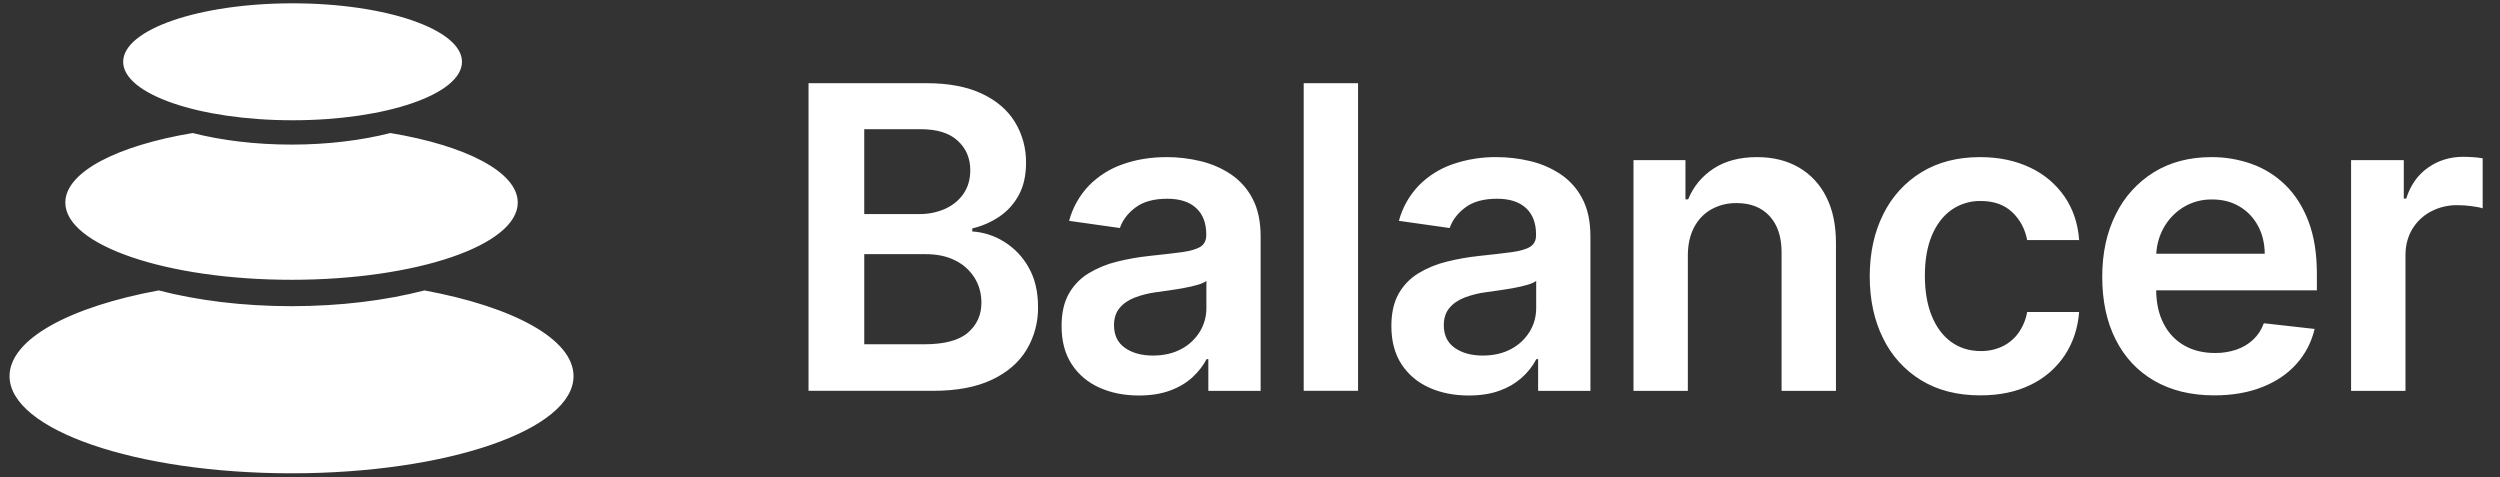 <svg width="131" height="25" viewBox="0 0 131 25" fill="none" xmlns="http://www.w3.org/2000/svg">
    <rect x="0" y="0" width="131" height="25" fill="#333333" stroke="none"/>
    <path
        d="M22.239 15.218C26.89 16.076 30.053 17.765 30.053 19.71C30.053 22.523 23.437 24.801 15.277 24.801C7.116 24.801 0.5 22.522 0.5 19.71C0.5 17.765 3.665 16.076 8.314 15.218C10.335 15.742 12.721 16.044 15.277 16.044C17.832 16.044 20.218 15.742 22.239 15.219V15.218ZM20.458 6.971C24.408 7.629 27.13 9.011 27.13 10.614C27.13 12.848 21.823 14.661 15.277 14.661C8.731 14.661 3.423 12.848 3.423 10.614C3.423 9.013 6.145 7.629 10.095 6.971C11.613 7.357 13.384 7.577 15.277 7.577C17.169 7.577 18.94 7.355 20.458 6.971ZM15.331 0.174C20.233 0.174 24.208 1.546 24.208 3.239C24.208 4.931 20.233 6.302 15.331 6.302C10.429 6.302 6.454 4.931 6.454 3.239C6.454 1.546 10.429 0.174 15.331 0.174ZM48.892 20.479C50.124 20.479 51.148 20.288 51.961 19.905C52.774 19.524 53.384 18.999 53.788 18.335C54.195 17.658 54.405 16.879 54.393 16.088C54.393 15.269 54.226 14.572 53.89 13.995C53.58 13.444 53.134 12.982 52.594 12.653C52.096 12.345 51.53 12.165 50.946 12.129V11.97C51.454 11.851 51.937 11.641 52.37 11.349C52.795 11.06 53.134 10.684 53.386 10.219C53.637 9.755 53.764 9.195 53.764 8.539C53.776 7.785 53.575 7.043 53.185 6.399C52.8 5.768 52.22 5.271 51.446 4.906C50.672 4.542 49.702 4.359 48.537 4.359H42.367V20.478L48.892 20.479ZM48.175 11.216H45.286V6.769H48.238C49.1 6.769 49.749 6.971 50.186 7.375C50.624 7.779 50.843 8.294 50.843 8.918C50.843 9.391 50.726 9.798 50.494 10.142C50.26 10.487 49.941 10.75 49.537 10.937C49.109 11.128 48.644 11.223 48.175 11.216ZM48.427 18.04H45.287V13.318H48.506C49.11 13.318 49.629 13.428 50.064 13.652C50.479 13.856 50.828 14.172 51.072 14.565C51.308 14.95 51.426 15.383 51.426 15.86C51.426 16.501 51.192 17.024 50.721 17.43C50.252 17.837 49.488 18.04 48.427 18.04ZM59.673 20.724C60.303 20.724 60.852 20.637 61.322 20.461C61.791 20.285 62.183 20.052 62.495 19.76C62.807 19.47 63.049 19.155 63.224 18.819H63.317V20.48H66.057V12.389C66.057 11.586 65.91 10.918 65.62 10.382C65.348 9.868 64.951 9.431 64.466 9.111C63.982 8.796 63.447 8.568 62.885 8.438C62.315 8.302 61.731 8.234 61.145 8.233C60.3 8.233 59.528 8.358 58.83 8.608C58.162 8.838 57.556 9.221 57.06 9.724C56.565 10.243 56.207 10.878 56.021 11.572L58.681 11.948C58.823 11.533 59.097 11.174 59.504 10.87C59.91 10.566 60.463 10.414 61.161 10.414C61.822 10.414 62.328 10.576 62.679 10.902C63.031 11.227 63.208 11.686 63.208 12.278V12.326C63.208 12.598 63.107 12.799 62.905 12.928C62.703 13.056 62.381 13.15 61.941 13.212C61.5 13.272 60.925 13.338 60.217 13.412C59.642 13.473 59.072 13.574 58.512 13.715C57.992 13.842 57.494 14.048 57.036 14.325C56.606 14.587 56.251 14.956 56.005 15.396C55.753 15.842 55.627 16.406 55.627 17.088C55.627 17.88 55.804 18.547 56.159 19.088C56.513 19.627 56.996 20.036 57.607 20.311C58.218 20.586 58.908 20.724 59.673 20.724ZM60.412 18.631C59.82 18.631 59.332 18.497 58.95 18.23C58.566 17.961 58.374 17.565 58.374 17.041C58.374 16.673 58.472 16.373 58.666 16.14C58.86 15.906 59.124 15.724 59.461 15.592C59.828 15.453 60.212 15.358 60.602 15.309L61.271 15.215C61.529 15.178 61.788 15.136 62.05 15.088C62.312 15.041 62.55 14.986 62.763 14.923C62.975 14.861 63.126 14.793 63.215 14.719V16.144C63.215 16.589 63.1 17.002 62.873 17.379C62.636 17.764 62.3 18.079 61.9 18.289C61.481 18.516 60.984 18.631 60.412 18.631ZM71.162 20.48V4.361H68.314V20.479H71.163L71.162 20.48ZM76.954 20.724C77.584 20.724 78.134 20.637 78.603 20.461C79.421 20.172 80.1 19.586 80.505 18.819H80.598V20.48H83.338V12.389C83.338 11.586 83.191 10.918 82.901 10.382C82.629 9.868 82.233 9.431 81.748 9.111C81.264 8.796 80.729 8.568 80.166 8.438C79.596 8.302 79.012 8.234 78.426 8.233C77.638 8.224 76.855 8.35 76.111 8.608C75.443 8.838 74.837 9.221 74.342 9.724C73.846 10.243 73.488 10.878 73.302 11.572L75.962 11.948C76.104 11.533 76.378 11.174 76.785 10.87C77.191 10.566 77.745 10.414 78.442 10.414C79.103 10.414 79.609 10.576 79.962 10.902C80.312 11.227 80.489 11.686 80.489 12.278V12.326C80.489 12.598 80.388 12.799 80.186 12.928C79.984 13.056 79.662 13.15 79.222 13.212C78.781 13.272 78.206 13.338 77.498 13.412C76.923 13.473 76.353 13.574 75.793 13.715C75.273 13.842 74.775 14.048 74.317 14.325C73.887 14.587 73.532 14.956 73.286 15.396C73.035 15.842 72.908 16.406 72.908 17.088C72.908 17.88 73.086 18.547 73.44 19.088C73.794 19.627 74.278 20.036 74.888 20.311C75.499 20.586 76.189 20.724 76.954 20.724ZM77.693 18.631C77.102 18.631 76.613 18.497 76.231 18.23C75.847 17.961 75.655 17.565 75.655 17.041C75.655 16.673 75.753 16.373 75.947 16.14C76.141 15.906 76.405 15.724 76.742 15.592C77.109 15.453 77.493 15.358 77.883 15.309L78.552 15.215C78.81 15.178 79.069 15.136 79.331 15.088C79.593 15.041 79.831 14.986 80.044 14.923C80.256 14.861 80.407 14.793 80.496 14.719V16.144C80.496 16.589 80.383 17.002 80.154 17.379C79.918 17.764 79.581 18.079 79.181 18.289C78.762 18.516 78.265 18.631 77.693 18.631ZM88.443 20.48V13.396C88.443 12.814 88.554 12.318 88.771 11.909C88.989 11.5 89.29 11.186 89.676 10.968C90.082 10.745 90.539 10.633 91.002 10.642C91.737 10.642 92.312 10.87 92.73 11.326C93.147 11.782 93.355 12.415 93.355 13.223V20.48H96.204V12.782C96.211 11.816 96.041 10.996 95.697 10.319C95.379 9.67 94.875 9.13 94.249 8.768C93.627 8.411 92.9 8.233 92.065 8.233C91.162 8.233 90.405 8.433 89.794 8.832C89.193 9.218 88.727 9.782 88.46 10.445H88.318V8.391H85.595V20.48H88.443ZM103.768 20.717C104.78 20.717 105.661 20.532 106.411 20.162C107.133 19.817 107.747 19.284 108.191 18.619C108.627 17.96 108.878 17.203 108.947 16.348H106.223C106.154 16.748 105.995 17.127 105.759 17.457C105.542 17.755 105.254 17.995 104.921 18.154C104.567 18.319 104.181 18.401 103.791 18.395C103.197 18.395 102.683 18.236 102.244 17.918C101.806 17.6 101.466 17.147 101.225 16.556C100.983 15.966 100.863 15.259 100.863 14.436C100.863 13.623 100.985 12.925 101.228 12.342C101.472 11.76 101.815 11.312 102.255 11C102.705 10.685 103.242 10.521 103.791 10.532C104.478 10.532 105.027 10.727 105.44 11.118C105.851 11.509 106.112 11.995 106.223 12.578H108.947C108.883 11.707 108.627 10.945 108.175 10.291C107.716 9.632 107.09 9.108 106.361 8.773C105.602 8.413 104.733 8.233 103.75 8.233C102.571 8.233 101.549 8.497 100.685 9.024C99.821 9.552 99.126 10.317 98.682 11.228C98.21 12.17 97.974 13.255 97.974 14.482C97.974 15.705 98.207 16.785 98.671 17.721C99.11 18.63 99.801 19.394 100.662 19.921C101.525 20.451 102.561 20.717 103.768 20.717ZM116.028 20.717C116.968 20.717 117.801 20.574 118.532 20.287C119.261 20.001 119.86 19.598 120.329 19.075C120.8 18.553 121.118 17.94 121.286 17.237L118.626 16.938C118.5 17.279 118.314 17.566 118.067 17.796C117.821 18.028 117.529 18.202 117.193 18.319C116.831 18.442 116.45 18.502 116.068 18.497C115.448 18.497 114.908 18.365 114.446 18.099C113.981 17.831 113.607 17.431 113.369 16.95C113.11 16.449 112.982 15.847 112.982 15.144L112.983 15.215H121.404V14.341C121.404 13.282 121.257 12.367 120.964 11.597C120.669 10.829 120.267 10.196 119.756 9.697C119.255 9.206 118.653 8.828 117.992 8.592C117.314 8.35 116.599 8.229 115.879 8.233C114.724 8.233 113.719 8.497 112.864 9.024C112.004 9.556 111.313 10.32 110.869 11.228C110.394 12.17 110.157 13.262 110.157 14.506C110.157 15.771 110.392 16.869 110.865 17.8C111.337 18.732 112.013 19.45 112.892 19.957C113.771 20.463 114.817 20.717 116.028 20.717ZM112.995 13.201C113.032 12.762 113.153 12.353 113.356 11.975C113.6 11.522 113.942 11.154 114.383 10.873C114.843 10.587 115.377 10.441 115.919 10.452C116.464 10.452 116.943 10.575 117.354 10.822C117.767 11.069 118.088 11.406 118.319 11.834C118.55 12.262 118.667 12.749 118.673 13.294H112.989L112.995 13.201ZM126.047 20.48V13.373C126.047 12.858 126.165 12.405 126.4 12.011C126.637 11.617 126.96 11.309 127.373 11.086C127.803 10.859 128.283 10.744 128.769 10.751C129.011 10.751 129.262 10.769 129.52 10.803C129.781 10.838 129.971 10.874 130.092 10.918V8.296C129.929 8.266 129.764 8.246 129.599 8.237C129.423 8.225 129.246 8.218 129.07 8.217C128.376 8.217 127.761 8.408 127.223 8.789C126.685 9.168 126.307 9.707 126.086 10.405H125.959V8.391H123.197V20.48H126.047Z"
        fill="white" />
</svg>
